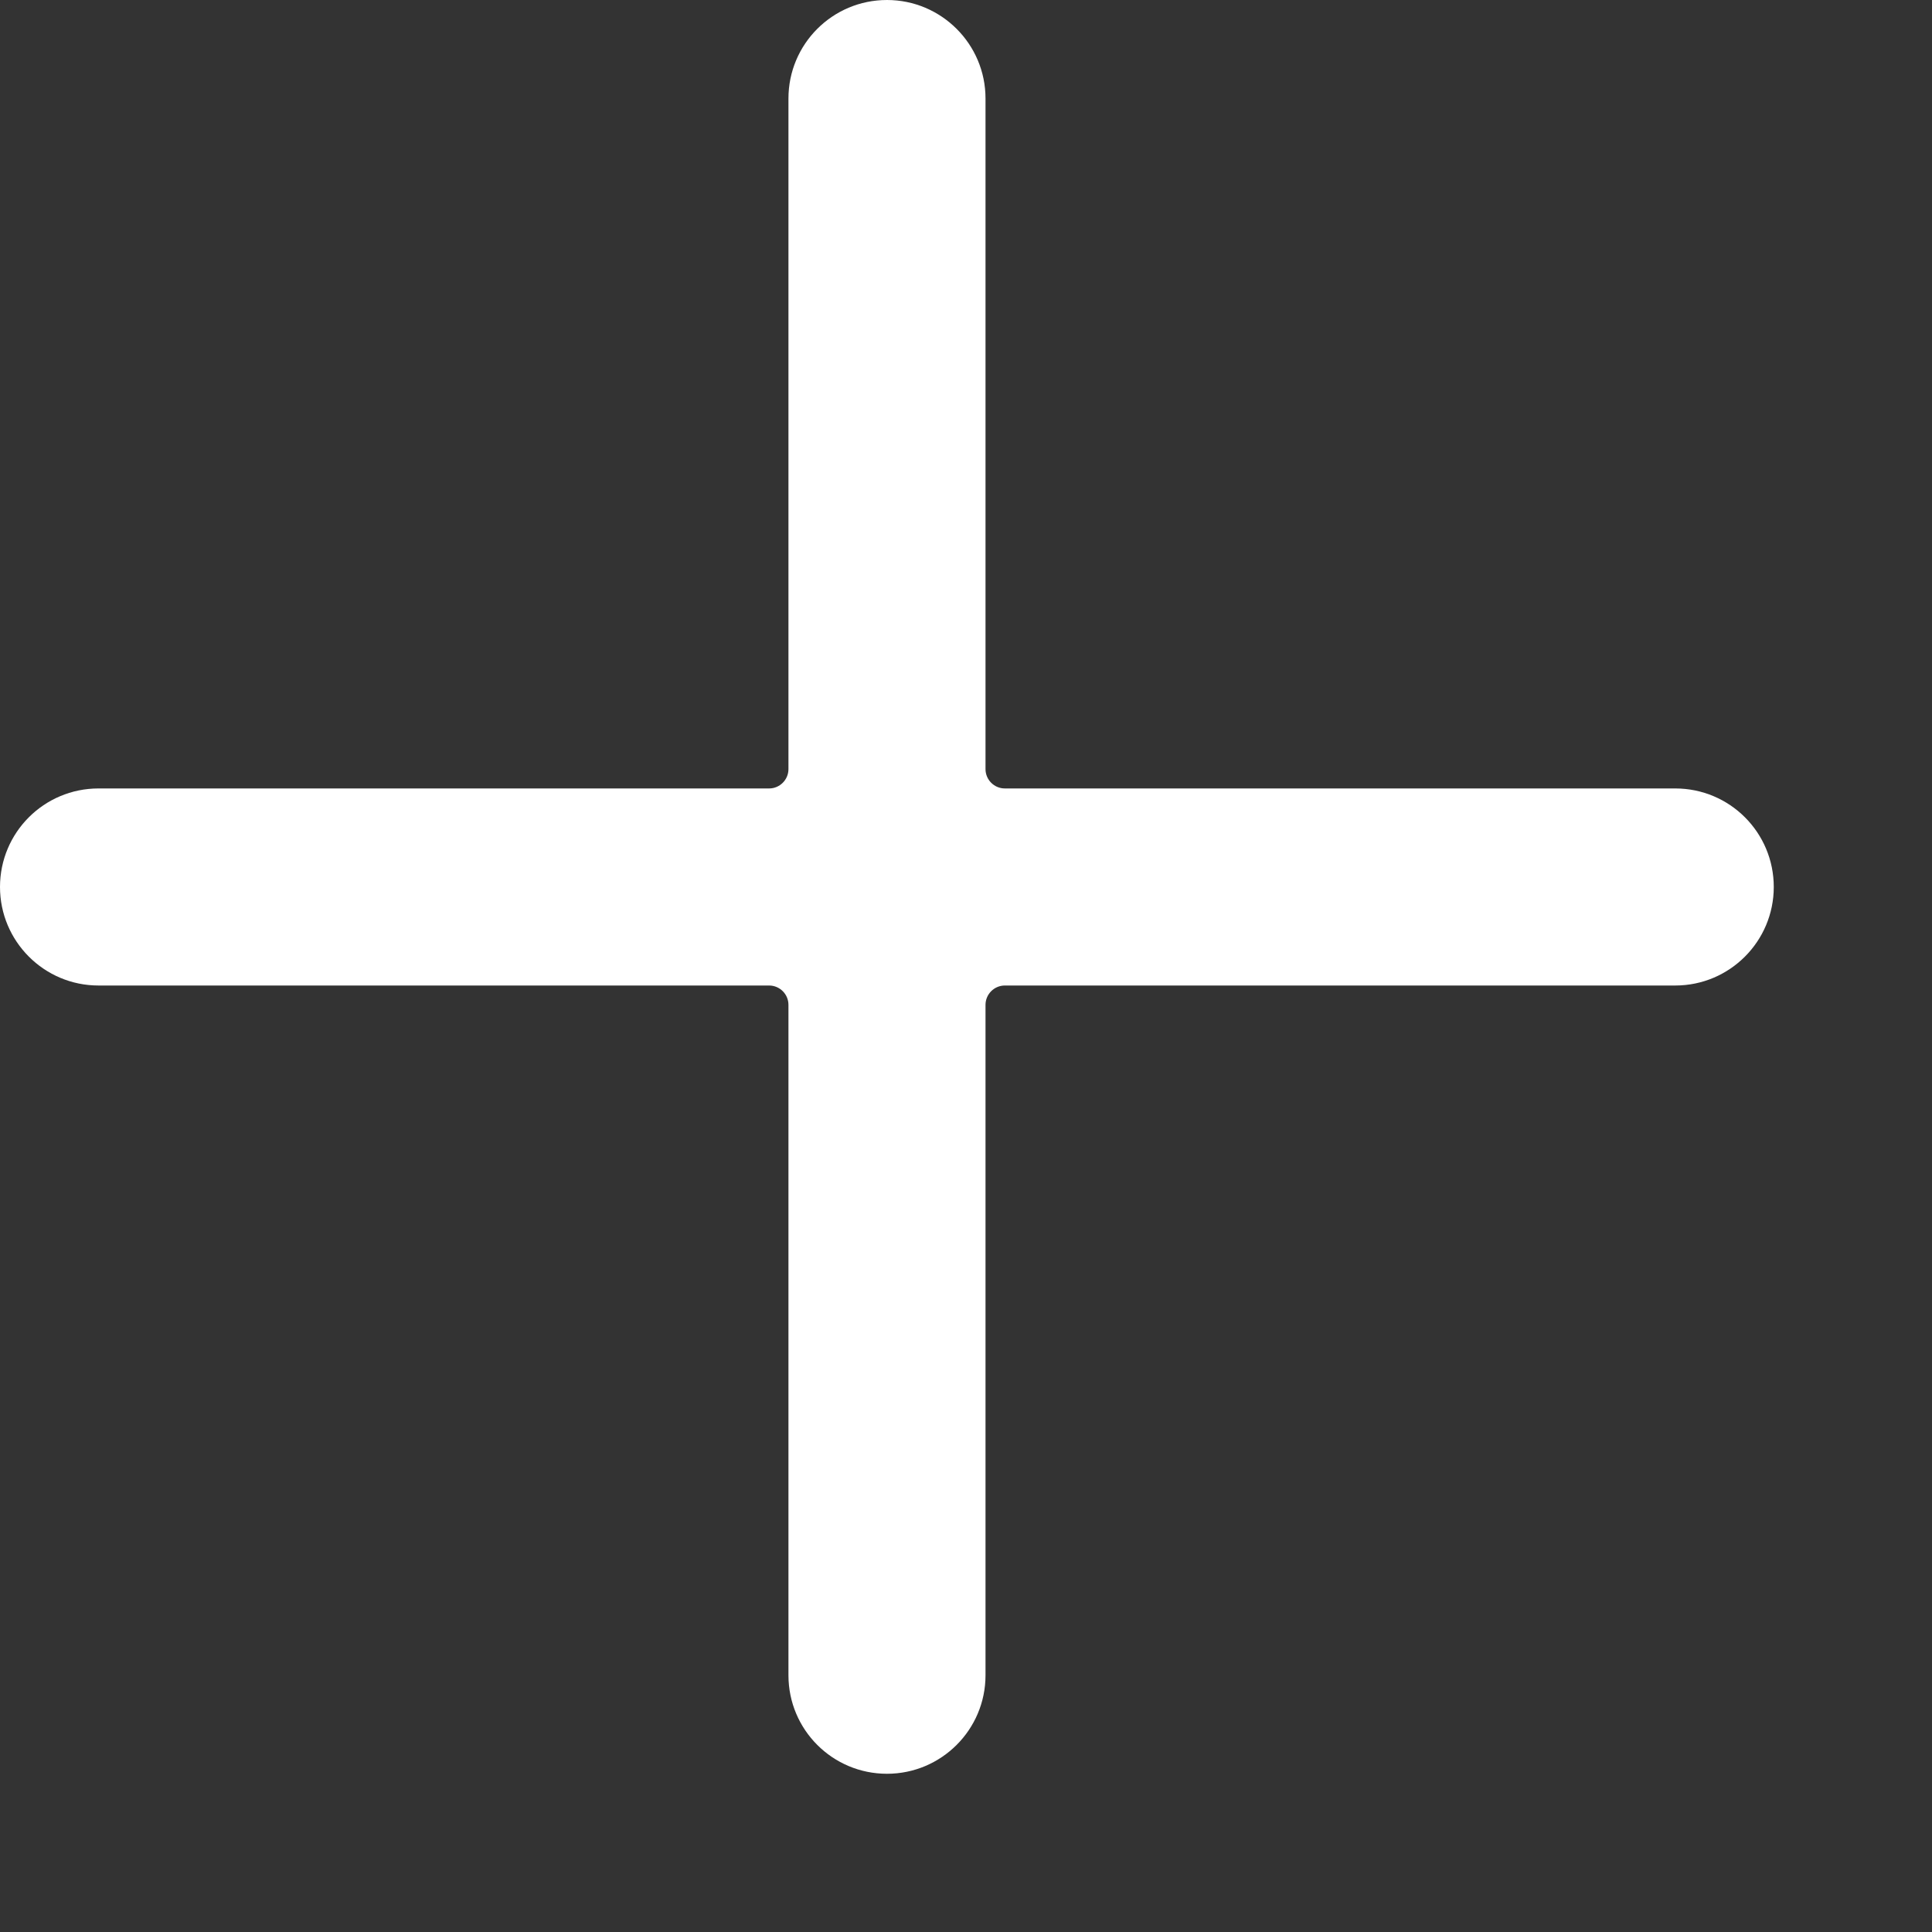 <?xml version="1.0" encoding="UTF-8"?> <svg xmlns="http://www.w3.org/2000/svg" width="10" height="10" viewBox="0 0 10 10" fill="none"><rect x="0" y="0" width="10" height="10" fill="#333333" stroke="none"/><path d="M4.591 9.181C4.872 9.181 5.101 8.953 5.101 8.671V5.201C5.101 5.146 5.146 5.101 5.201 5.101H8.671C8.953 5.101 9.181 4.872 9.181 4.591C9.181 4.309 8.953 4.081 8.671 4.081H5.201C5.146 4.081 5.101 4.036 5.101 3.981V0.51C5.101 0.228 4.872 0 4.591 0C4.309 0 4.081 0.228 4.081 0.51V3.981C4.081 4.036 4.036 4.081 3.981 4.081H0.51C0.228 4.081 0 4.309 0 4.591C0 4.872 0.228 5.101 0.51 5.101H3.981C4.036 5.101 4.081 5.146 4.081 5.201V8.671C4.081 8.953 4.309 9.181 4.591 9.181Z" fill="white"></path></svg> 